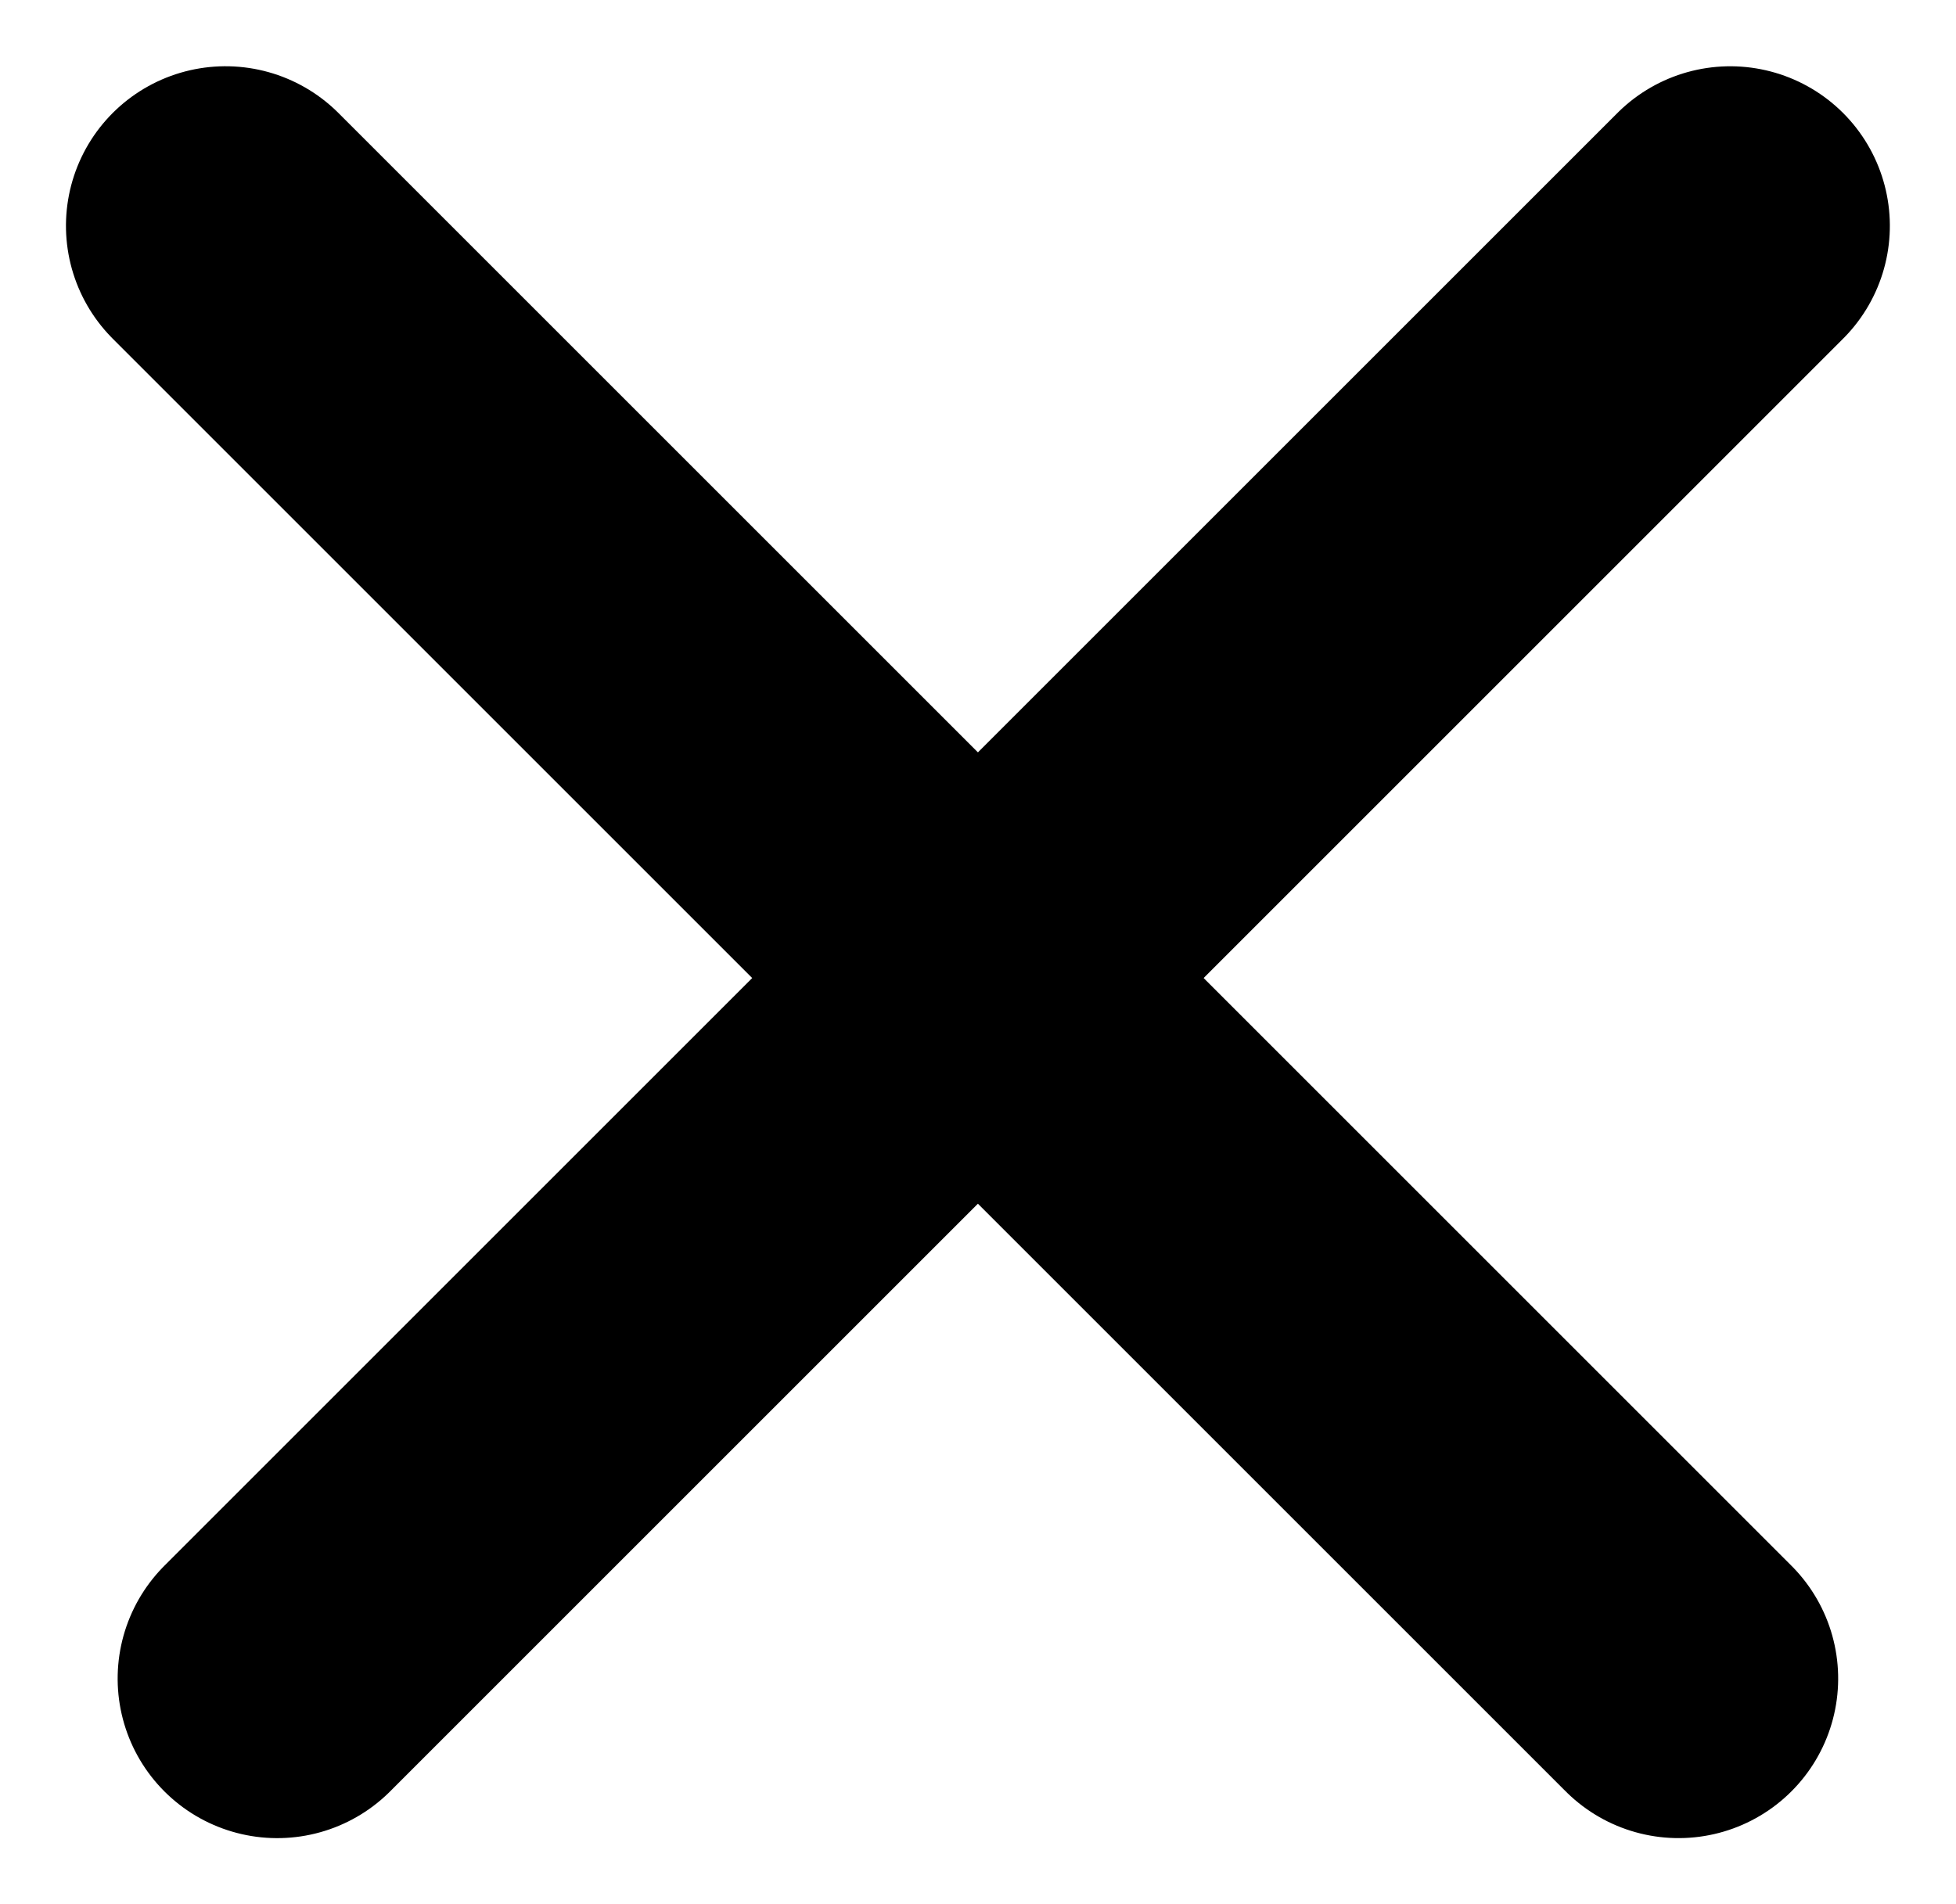 <svg xmlns="http://www.w3.org/2000/svg" width="18.383" height="17.898" viewBox="0 0 18.383 17.898">
  <g id="i_batsu_01_black" transform="translate(-3850.059 19755.551)">
    <path id="パス_18122" data-name="パス 18122" d="M3702-19747h19.312" transform="translate(-12728.768 -8407.9) rotate(45)" fill="none" stroke="#000" stroke-linecap="round" stroke-width="3"/>
    <path id="パス_18123" data-name="パス 18123" d="M3702-19747h19.312" transform="translate(-7479.208 -36334.375) rotate(135)" fill="none" stroke="#000" stroke-linecap="round" stroke-width="3"/>
  </g>
</svg>
